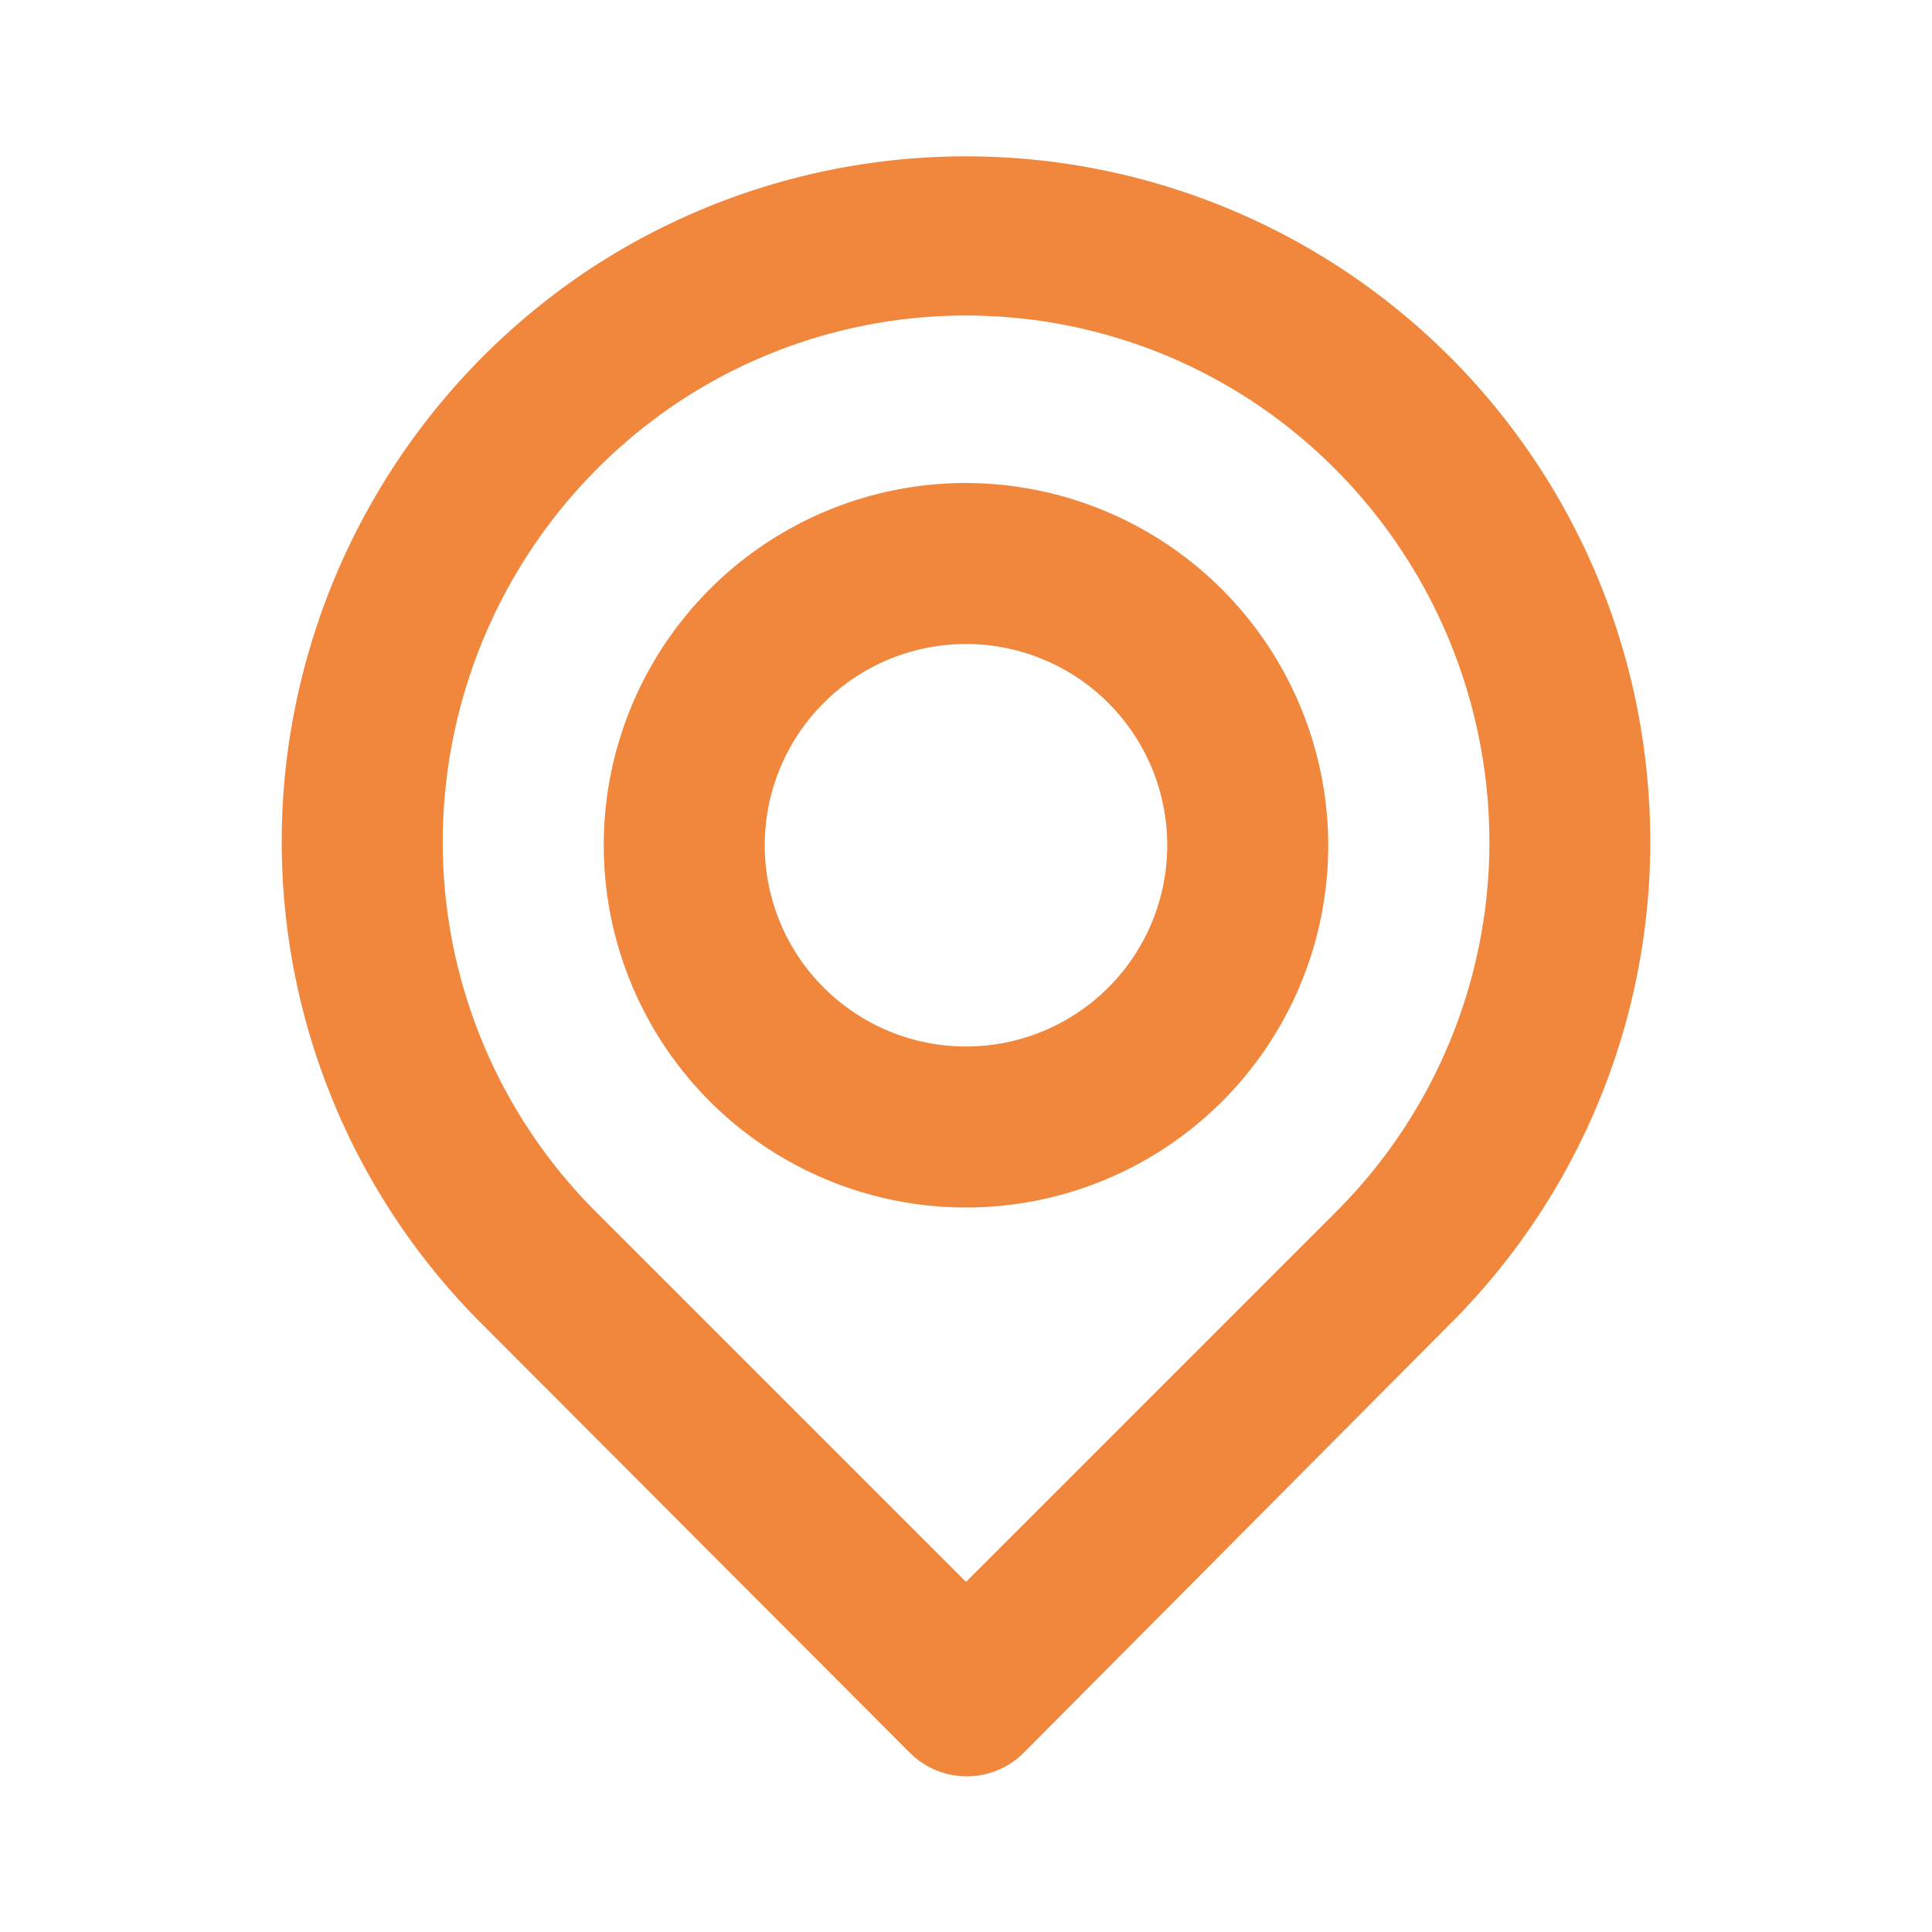 <svg xmlns="http://www.w3.org/2000/svg" fill="none" viewBox="0 0 18000 18000"><path d="M15345 7223a6374 6374 0 00-9870-4703 6420 6420 0 00-2820 4703A6345 6345 0 00 4500 12345l3975 3983a750 750 0 00 1065 0l3960-3983a6344 6344 0 00 1845-5122Zm-2895 4065L9000 14738l-3450-3450a4867 4867 0 01-1402-3915A4928 4928 0 01 6315 3750a4853 4853 0 01 5370 0 4927 4927 0 01 2167 3608 4868 4868 0 01-1402 3930ZM9000 4500a3375 3375 0 10 3375 3375A3382 3382 0 00 9000 4500Zm0 5250A1875 1875 0 11 9000 6000a1875 1875 0 01 0 3750Z" fill="#F1873D"/></svg>
